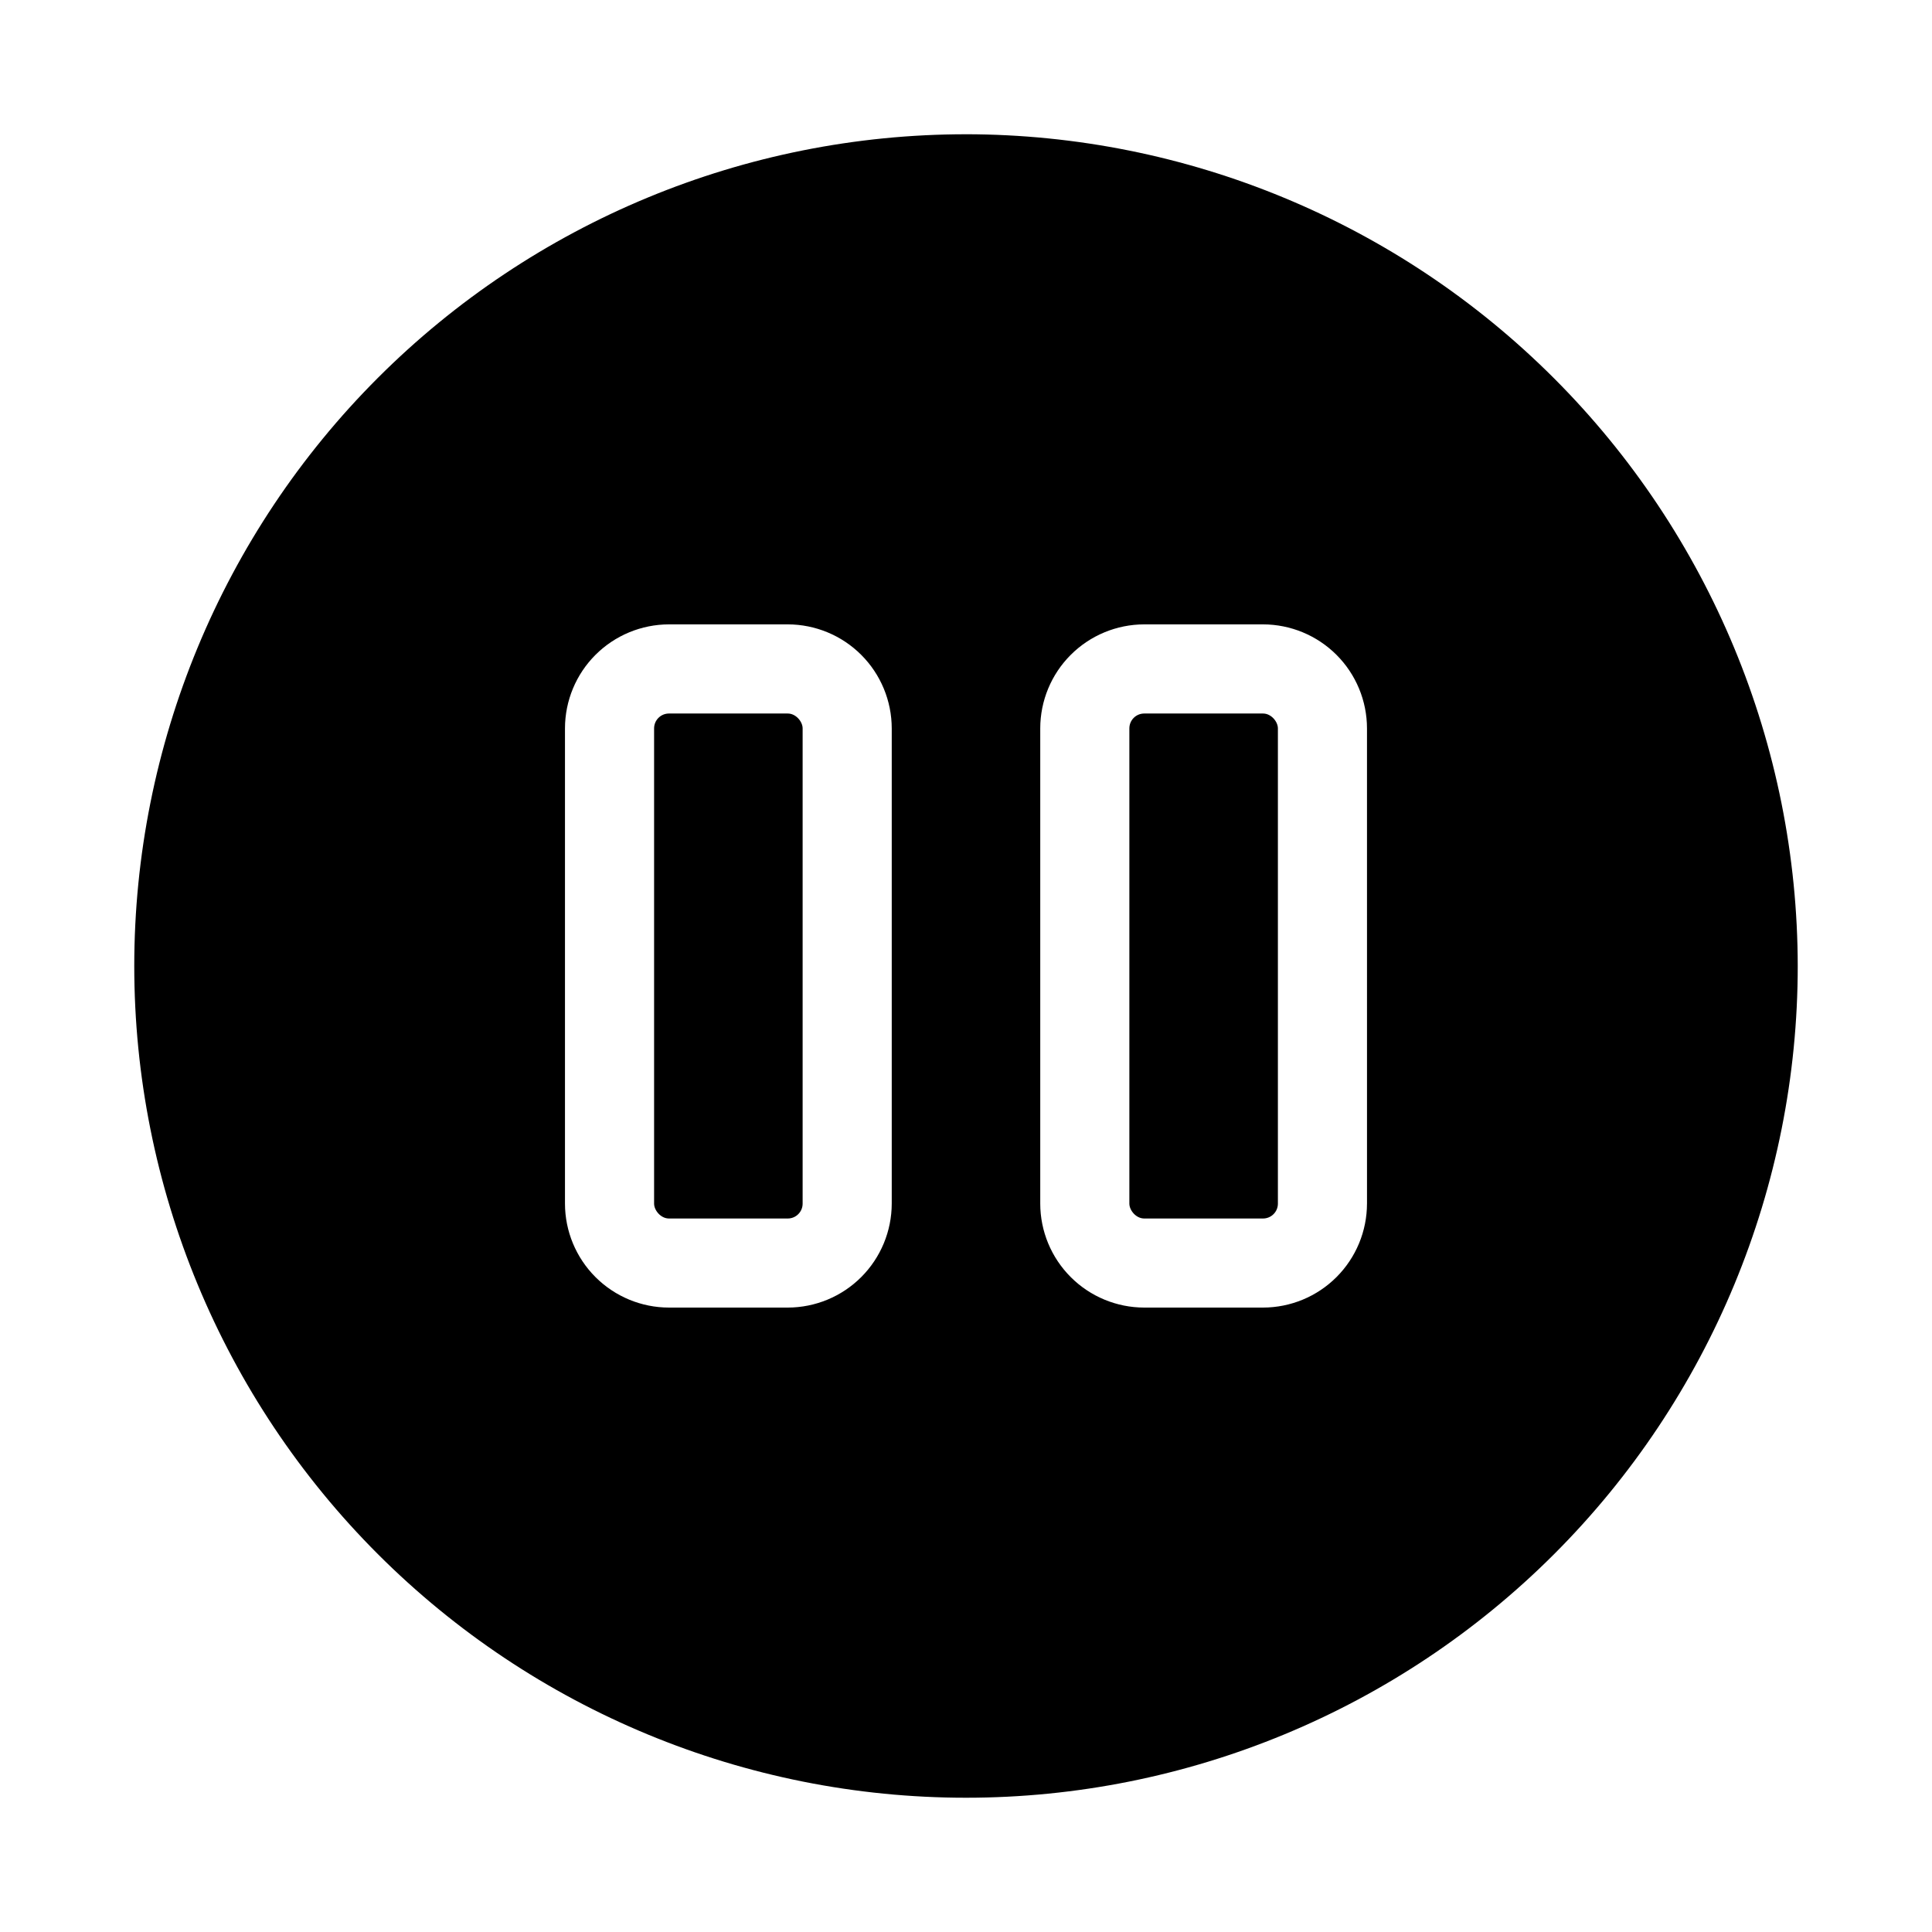 <?xml version="1.0" encoding="UTF-8"?>
<!-- Uploaded to: SVG Repo, www.svgrepo.com, Generator: SVG Repo Mixer Tools -->
<svg fill="#000000" width="800px" height="800px" version="1.1" viewBox="144 144 512 512" xmlns="http://www.w3.org/2000/svg">
 <g>
  <path d="m447.23 333.09h31.488c2.172 0 3.938 2.172 3.938 3.938v125.95c0 2.172-1.762 3.938-3.938 3.938h-31.488c-2.172 0-3.938-2.172-3.938-3.938v-125.95c0-2.172 1.762-3.938 3.938-3.938z"/>
  <path d="m321.28 333.09h31.488c2.172 0 3.938 2.172 3.938 3.938v125.95c0 2.172-1.762 3.938-3.938 3.938h-31.488c-2.172 0-3.938-2.172-3.938-3.938v-125.95c0-2.172 1.762-3.938 3.938-3.938z"/>
  <path d="m400 179.58c-58.461 0-114.52 23.223-155.86 64.559s-64.559 97.398-64.559 155.86c0 58.457 23.223 114.52 64.559 155.86 41.336 41.336 97.398 64.559 155.86 64.559 58.457 0 114.52-23.223 155.86-64.559 41.336-41.336 64.559-97.398 64.559-155.86-0.066-58.438-23.309-114.46-64.629-155.79-41.324-41.324-97.348-64.566-155.79-64.633zm-19.68 283.39c-0.012 7.301-2.918 14.305-8.082 19.469-5.164 5.168-12.168 8.074-19.473 8.082h-31.488c-7.305-0.008-14.305-2.914-19.473-8.082-5.164-5.164-8.07-12.168-8.078-19.469v-125.95c0.008-7.305 2.914-14.309 8.078-19.473 5.168-5.164 12.168-8.07 19.473-8.082h31.488c7.305 0.012 14.309 2.918 19.473 8.082 5.164 5.164 8.07 12.168 8.082 19.473zm125.95 0h-0.004c-0.008 7.301-2.914 14.305-8.078 19.469-5.164 5.168-12.168 8.074-19.473 8.082h-31.488c-7.305-0.008-14.309-2.914-19.473-8.082-5.164-5.164-8.07-12.168-8.078-19.469v-125.95c0.008-7.305 2.914-14.309 8.078-19.473 5.164-5.164 12.168-8.07 19.473-8.082h31.488c7.305 0.012 14.309 2.918 19.473 8.082 5.164 5.164 8.07 12.168 8.078 19.473z"/>
 </g>
</svg>